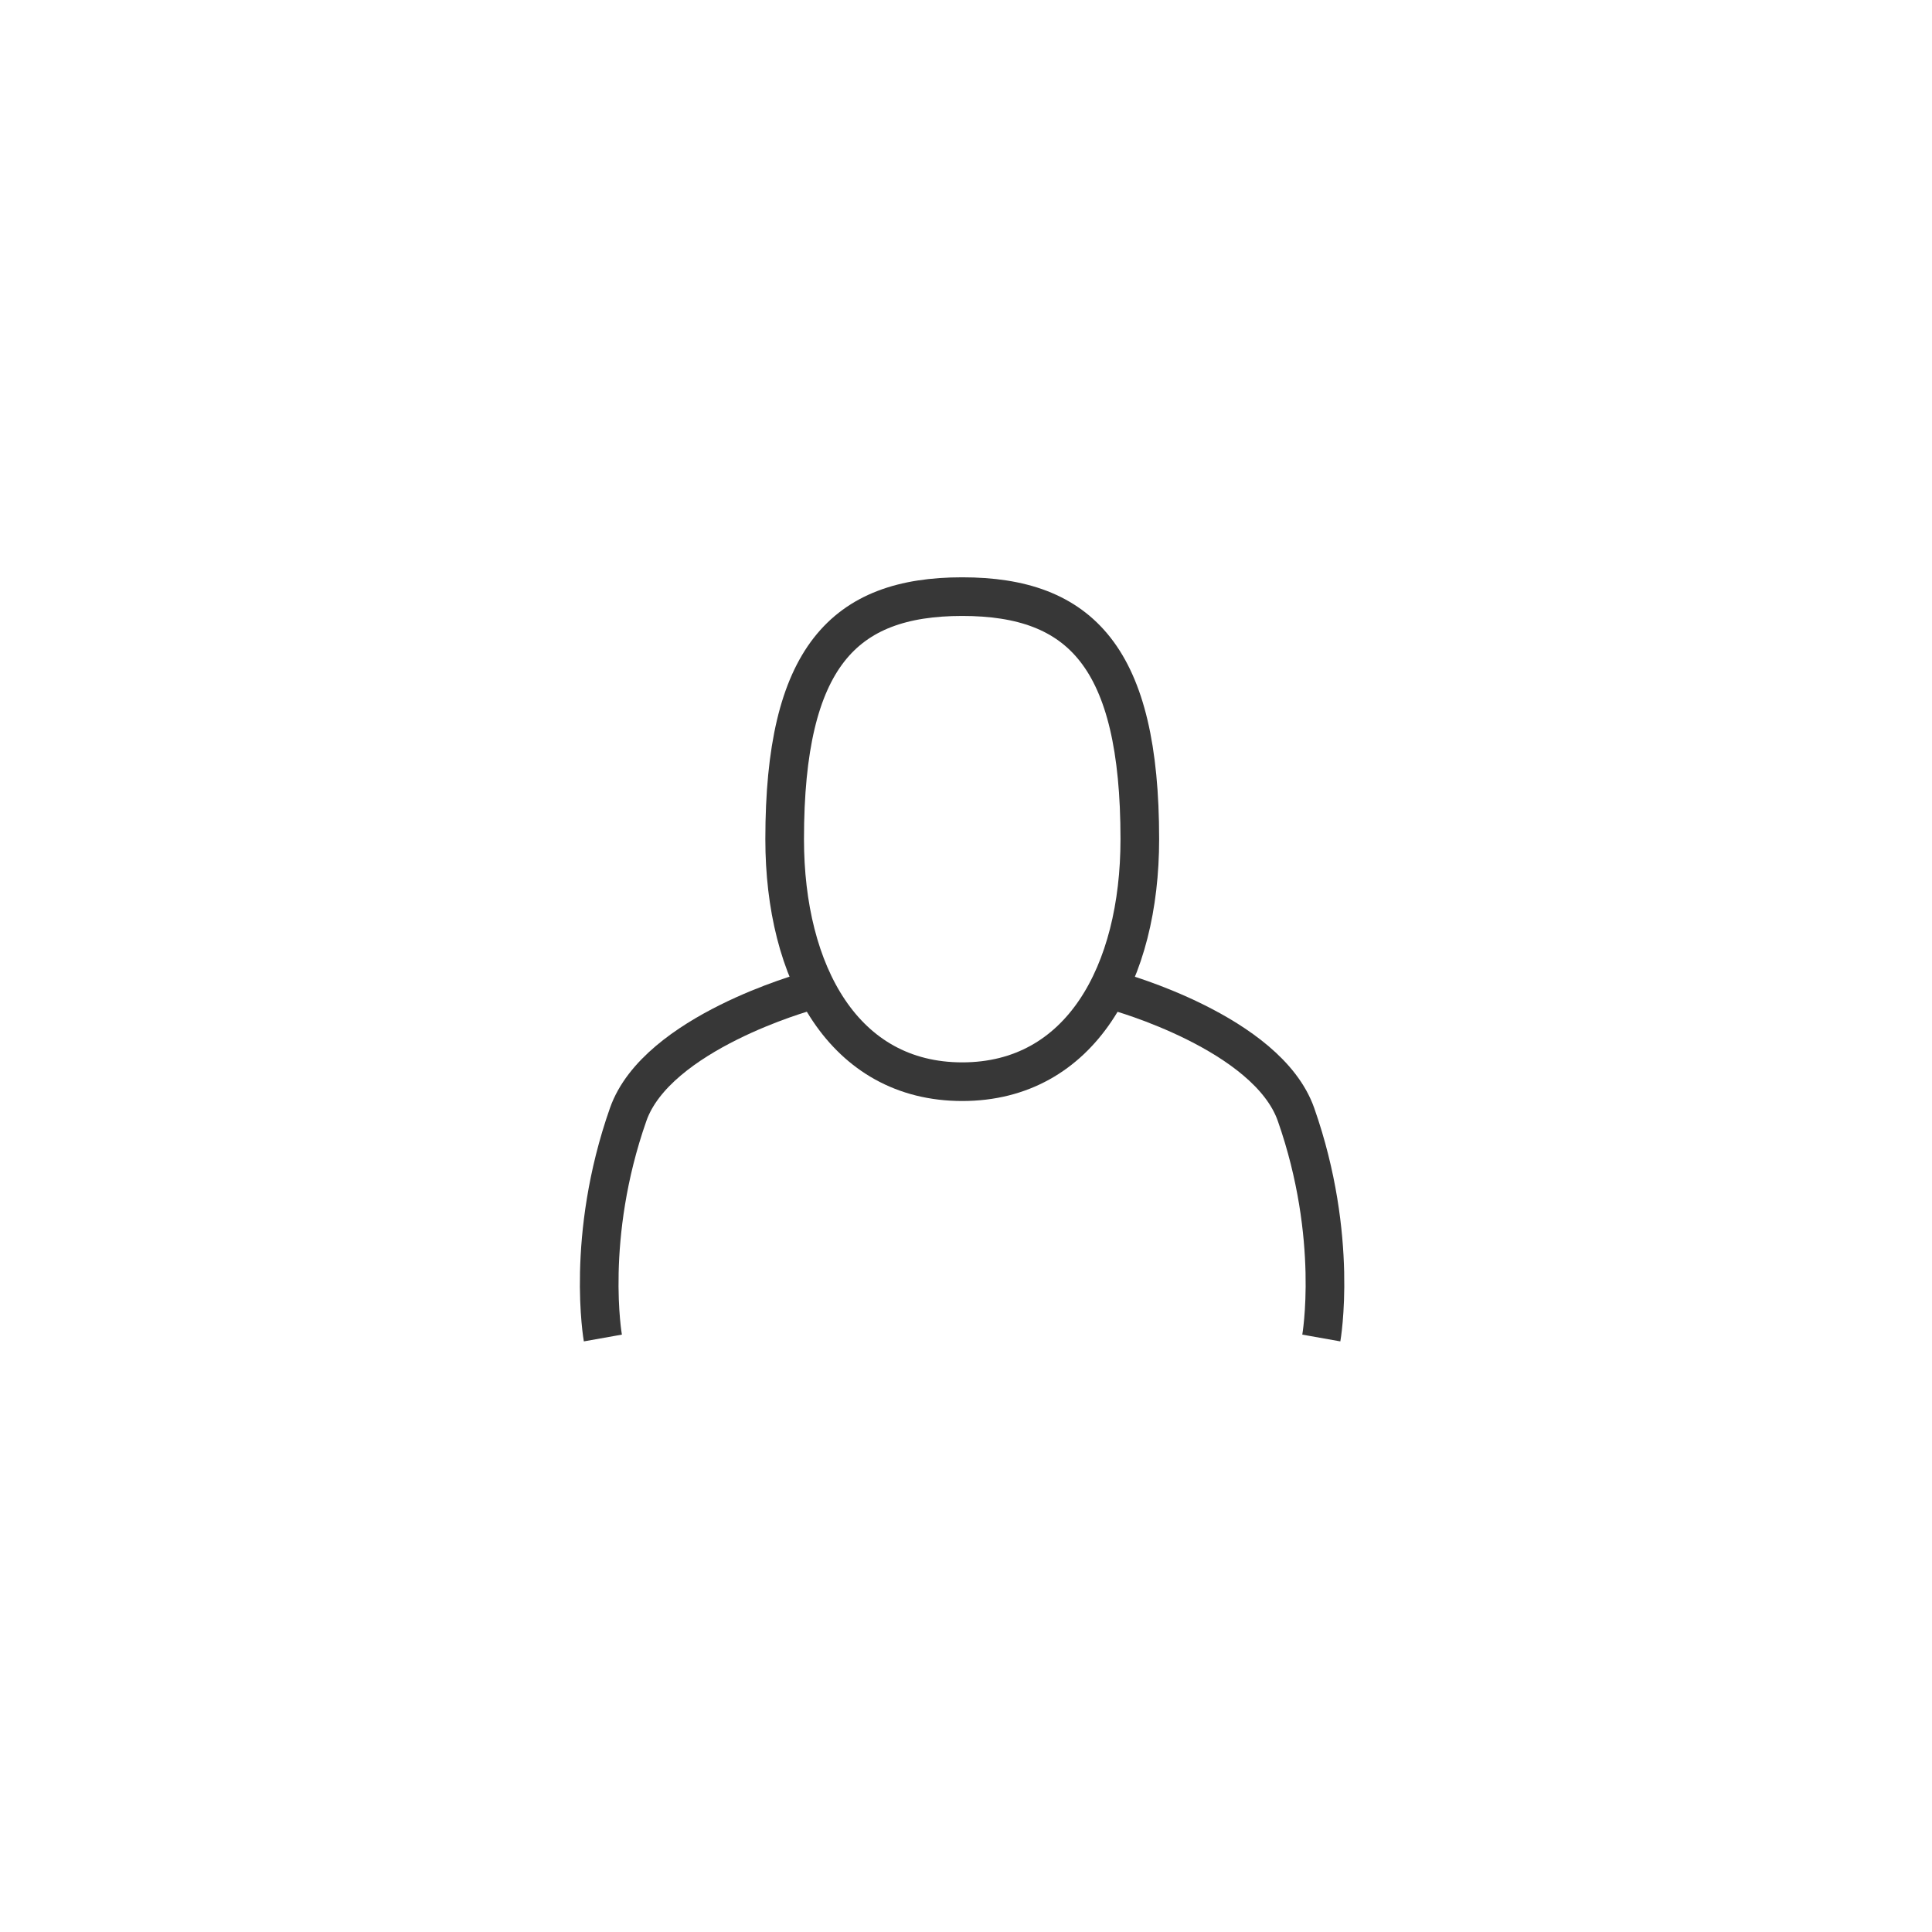 <svg preserveAspectRatio="xMinYMin meet" version="1.1" viewBox="0 0 150 150" width="150" height="150" xmlns="http://www.w3.org/2000/svg"><style type="text/css">path{fill:none;stroke:#373737;stroke-width:3}</style><path d="m 88.495,65.152 c 0,10.4 -4.596,18.83 -13.787,18.83 -9.191,0 -13.787,-8.431 -13.787,-18.83 0,-14.123 4.596,-18.83 13.787,-18.83 9.191,0 13.787,4.708 13.787,18.83 z"/><path d="m 86.731,76.981 c 0,0 11.664,3.205 13.891,9.547 3.353,9.547 1.964,17.354 1.964,17.354"/><path d="m 62.662,76.981 c 0,0 -11.664,3.205 -13.891,9.547 -3.353,9.547 -1.964,17.354 -1.964,17.354"/></svg>